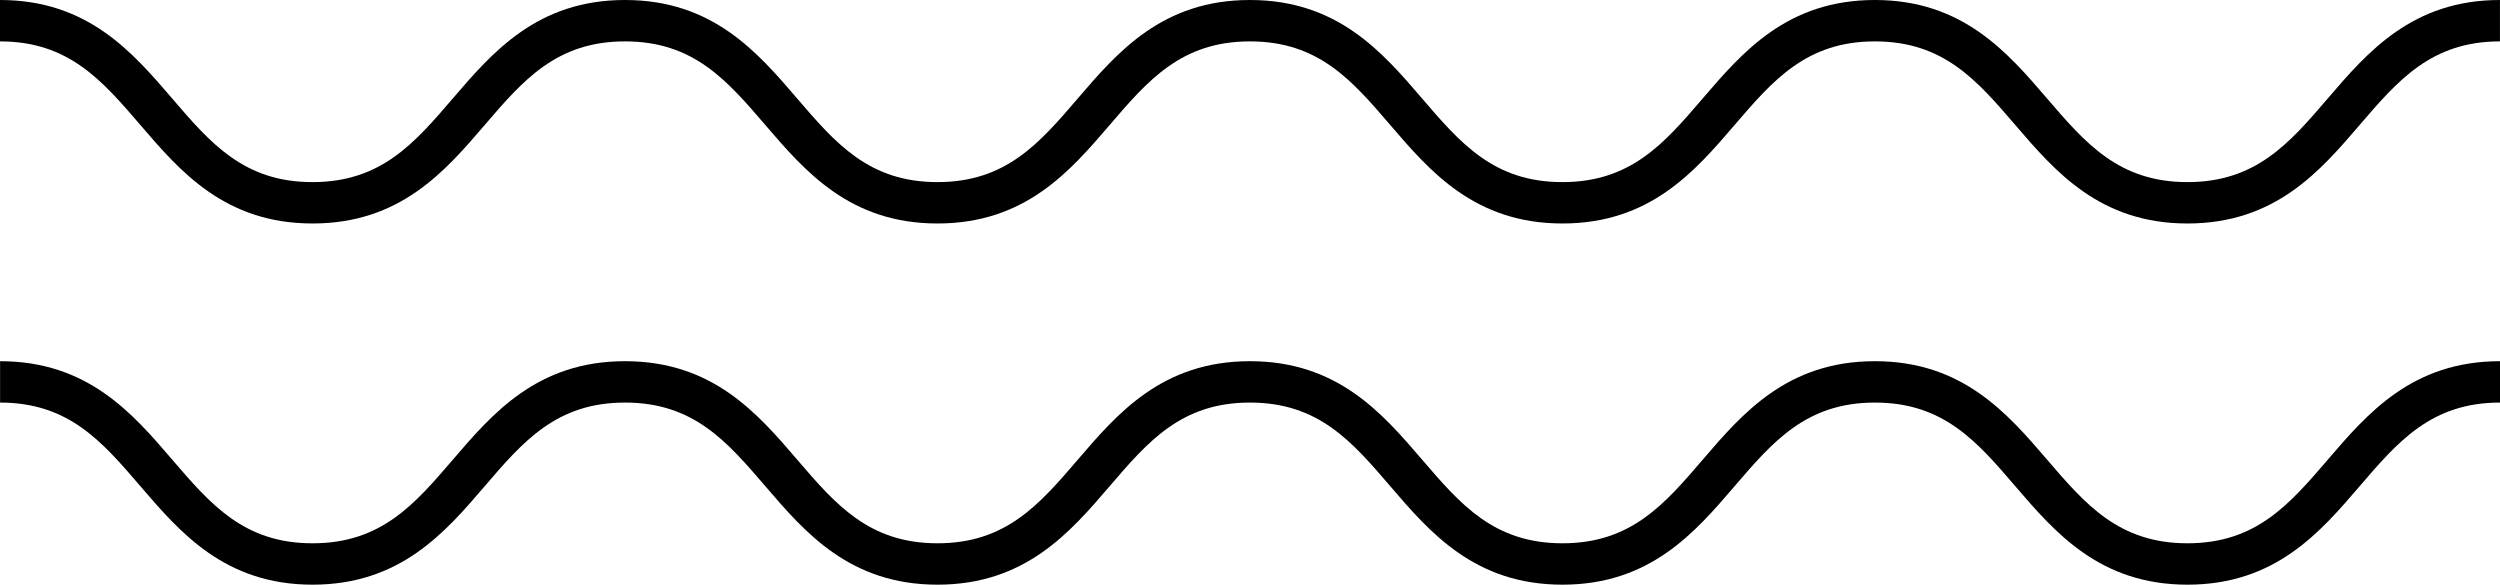 <svg width="248" height="58" viewBox="0 0 248 58" fill="none" xmlns="http://www.w3.org/2000/svg">
<g clip-path="url(#clip0_197_4893)">
<path d="M216.999 22.17C208.299 22.17 203.856 16.989 199.932 12.419C196.102 7.957 192.796 4.106 185.994 4.106C179.192 4.106 175.885 7.957 172.056 12.419C168.136 16.989 163.689 22.17 154.993 22.17C146.297 22.17 141.85 16.989 137.93 12.419C134.1 7.957 130.798 4.106 123.996 4.106C117.194 4.106 113.887 7.957 110.062 12.419C106.142 16.989 101.695 22.17 92.999 22.17C84.303 22.17 79.856 16.989 75.936 12.419C72.106 7.957 68.804 4.106 62.002 4.106C55.2 4.106 51.894 7.957 48.068 12.419C44.148 16.989 39.701 22.17 31.005 22.17C22.309 22.17 17.862 16.989 13.942 12.419C10.109 7.957 6.802 4.106 0 4.106V0C8.696 0 13.143 5.181 17.063 9.751C20.892 14.214 24.195 18.065 30.997 18.065C37.799 18.065 41.105 14.214 44.931 9.751C48.855 5.181 53.302 0 61.998 0C70.694 0 75.141 5.181 79.061 9.751C82.89 14.214 86.193 18.065 92.995 18.065C99.797 18.065 103.103 14.214 106.929 9.751C110.849 5.181 115.296 0 123.992 0C132.688 0 137.135 5.181 141.055 9.751C144.884 14.214 148.186 18.065 154.989 18.065C161.791 18.065 165.097 14.214 168.922 9.751C172.842 5.181 177.289 0 185.986 0C194.682 0 199.129 5.181 203.053 9.751C206.882 14.214 210.189 18.065 216.991 18.065C223.793 18.065 227.099 14.214 230.929 9.751C234.849 5.181 239.295 0 247.996 0V4.106C241.194 4.106 237.887 7.957 234.058 12.419C230.138 16.989 225.691 22.17 216.991 22.17H216.999Z" fill="black"/>
<path d="M216.999 58C208.299 58 203.856 52.819 199.932 48.249C196.102 43.786 192.796 39.935 185.994 39.935C179.192 39.935 175.885 43.786 172.056 48.249C168.136 52.819 163.689 58 154.993 58C146.296 58 141.85 52.819 137.93 48.249C134.1 43.786 130.798 39.935 123.996 39.935C117.194 39.935 113.887 43.786 110.062 48.249C106.142 52.819 101.695 58 92.999 58C84.303 58 79.856 52.819 75.936 48.249C72.106 43.786 68.804 39.935 62.002 39.935C55.2 39.935 51.893 43.786 48.068 48.249C44.148 52.819 39.701 58 31.005 58C22.309 58 17.862 52.819 13.942 48.249C10.113 43.786 6.81 39.935 0.008 39.935V35.83C8.704 35.83 13.151 41.011 17.071 45.581C20.901 50.043 24.203 53.894 31.005 53.894C37.807 53.894 41.114 50.043 44.939 45.581C48.859 41.011 53.306 35.83 62.002 35.83C70.698 35.83 75.145 41.011 79.065 45.581C82.894 50.043 86.197 53.894 92.999 53.894C99.801 53.894 103.108 50.043 106.933 45.581C110.853 41.011 115.3 35.83 123.996 35.83C132.692 35.83 137.139 41.011 141.059 45.581C144.888 50.043 148.191 53.894 154.993 53.894C161.795 53.894 165.101 50.043 168.927 45.581C172.846 41.011 177.293 35.83 185.99 35.83C194.686 35.83 199.133 41.011 203.057 45.581C206.886 50.043 210.193 53.894 216.995 53.894C223.797 53.894 227.103 50.043 230.933 45.581C234.853 41.011 239.3 35.83 248 35.83V39.935C241.198 39.935 237.891 43.786 234.062 48.249C230.142 52.819 225.695 58 216.995 58H216.999Z" fill="black"/>
</g>
<defs>
<clipPath id="clip0_197_4893">
<rect width="248" height="58" fill="white"/>
</clipPath>
</defs>
</svg>
